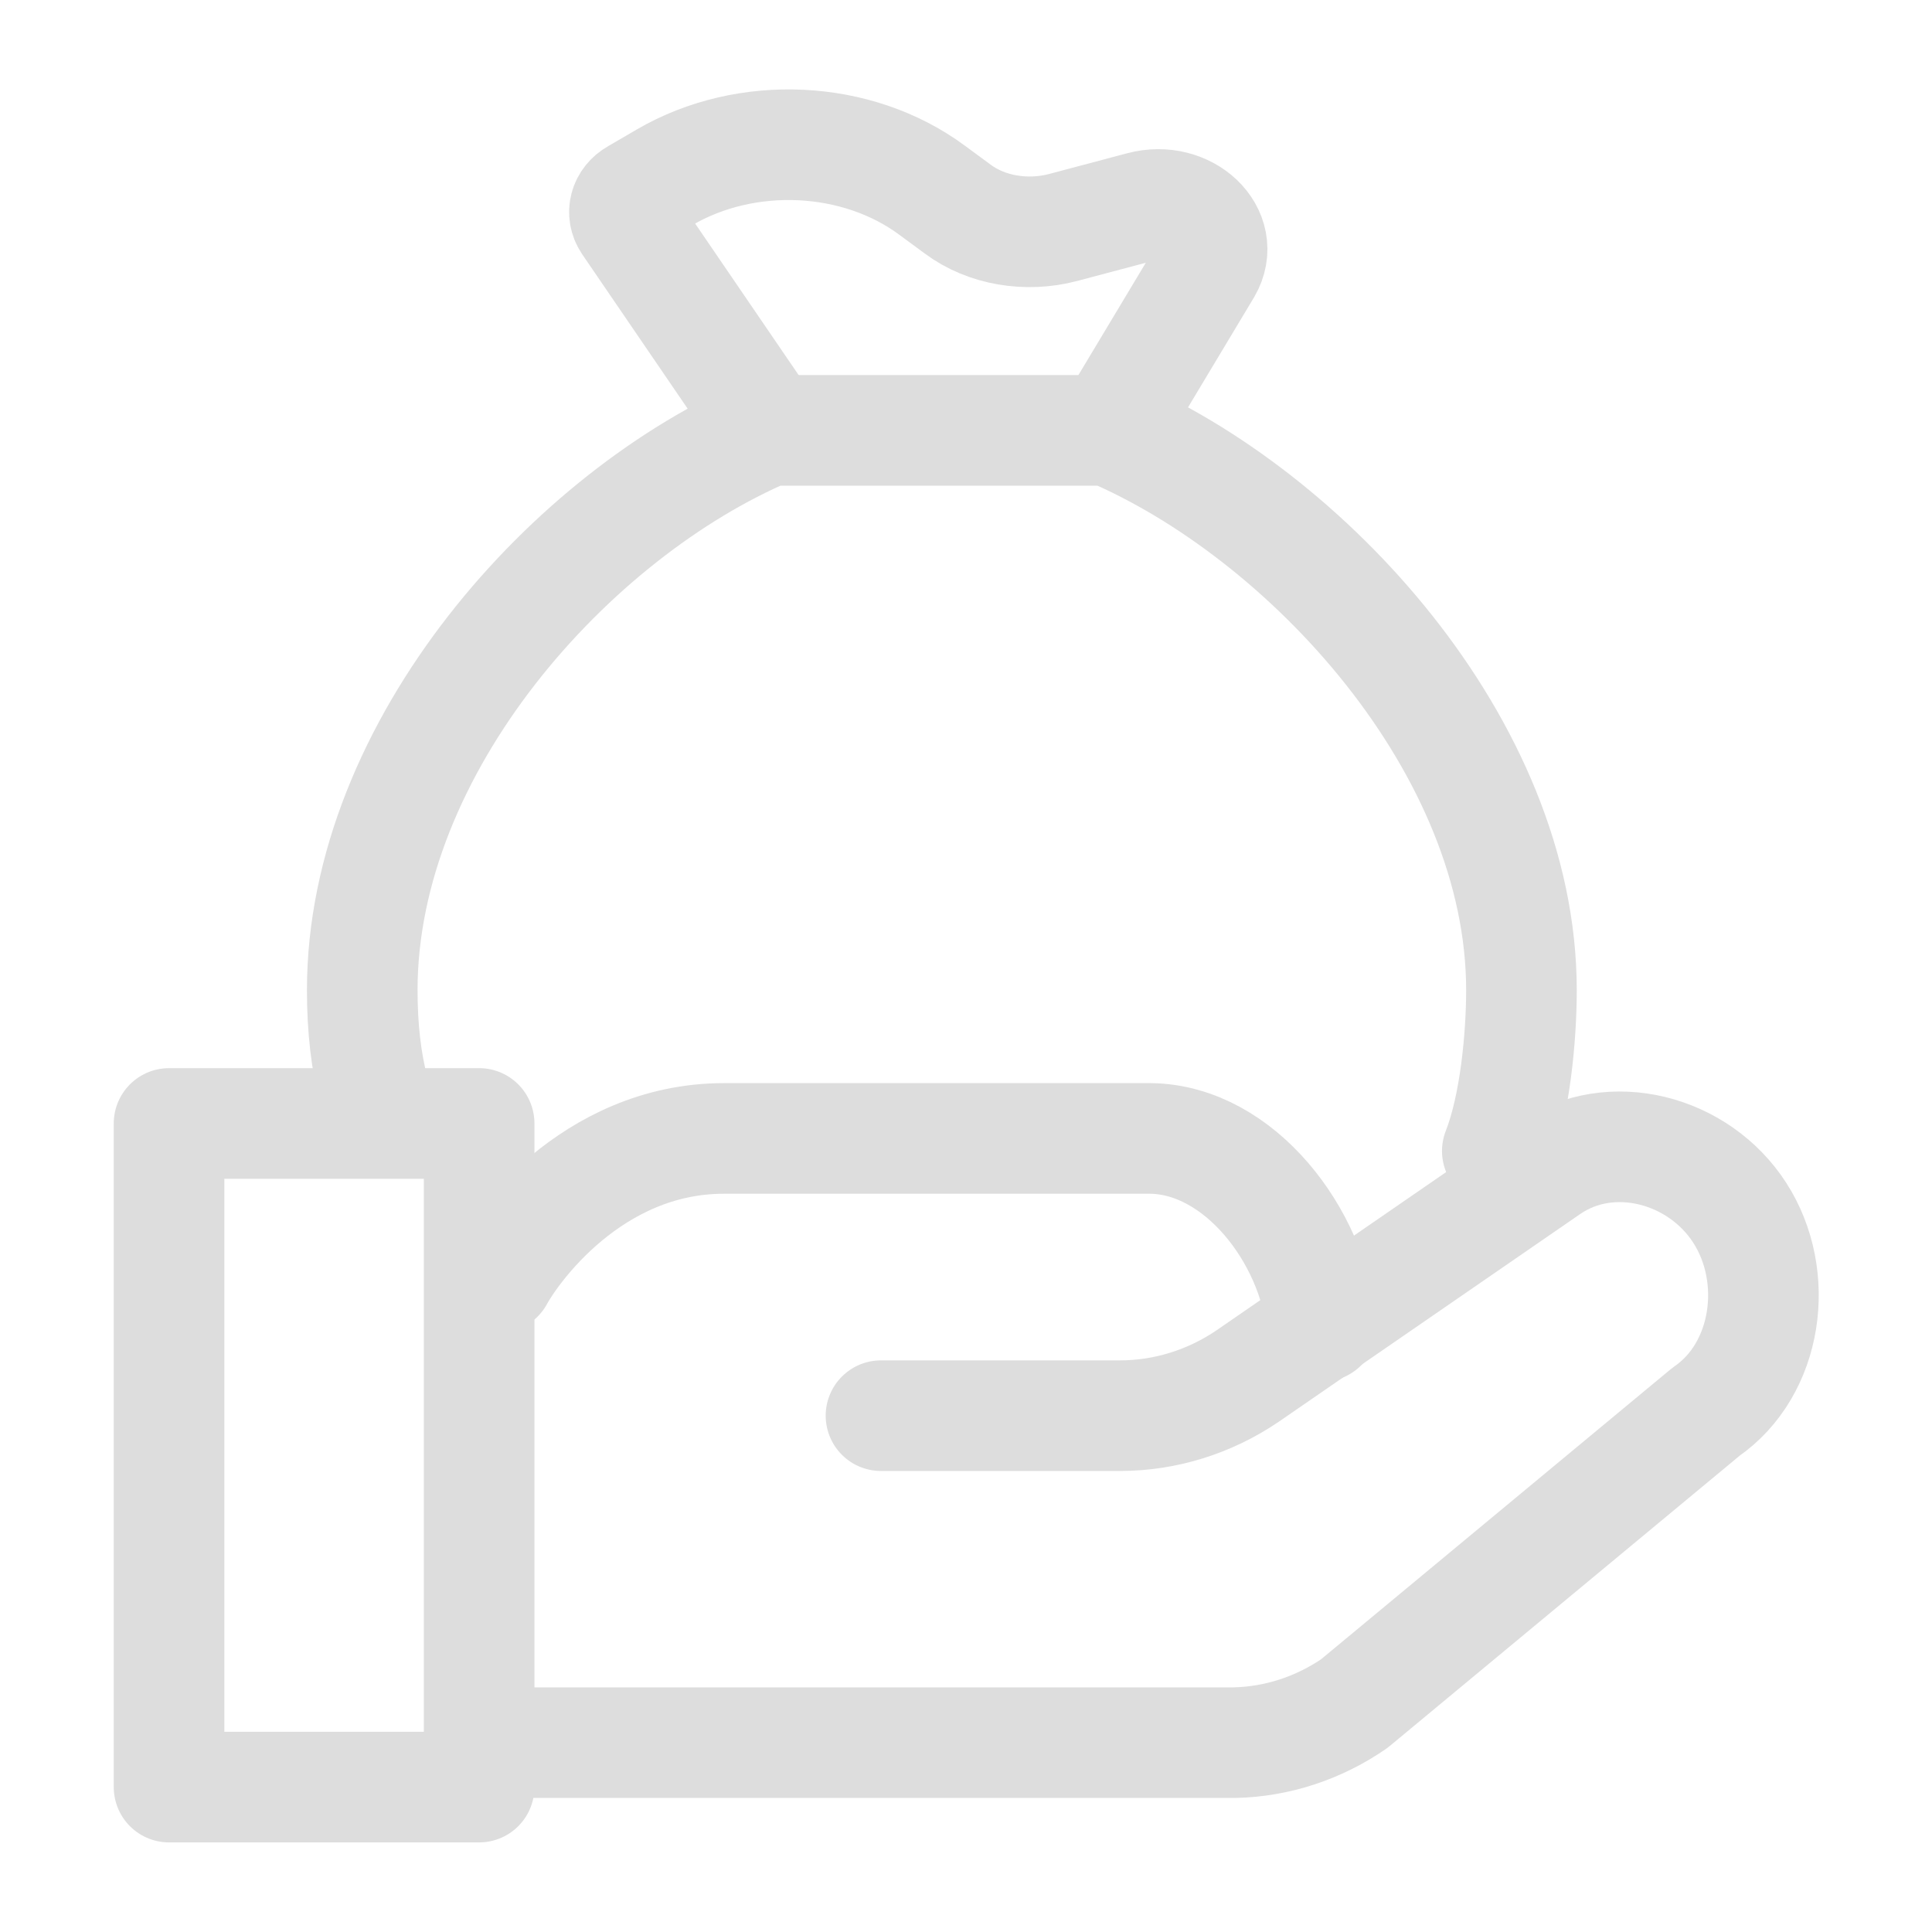 <?xml version="1.0" encoding="UTF-8"?>
<svg id="uuid-d3ff9d88-665a-44b9-be46-58045188ddbe" data-name="레이어 1" xmlns="http://www.w3.org/2000/svg" viewBox="0 0 40 40">
  <defs>
    <style>
      .uuid-528dc588-2a8c-48ad-9dec-845a3563af35 {
        fill: none;
        stroke: #ddd;
        stroke-linecap: round;
        stroke-linejoin: round;
        stroke-width: 2.29px;
      }
    </style>
  </defs>
  <g>
    <path class="uuid-528dc588-2a8c-48ad-9dec-845a3563af35" d="M31,23.83c.37-.94,.5-2.38,.5-3.33,0-5.05-4.46-9.86-8.54-11.59h-7.04c-4.08,1.73-8.42,6.54-8.42,11.59,0,.79,.08,1.48,.24,2.09"/>
    <path class="uuid-528dc588-2a8c-48ad-9dec-845a3563af35" d="M15.93,8.91l-2.93-4.29c-.14-.21-.07-.47,.16-.6l.6-.35c1.7-.99,3.99-.88,5.54,.27l.53,.39c.59,.44,1.42,.58,2.18,.38l1.62-.43c.94-.25,1.78,.55,1.35,1.29l-2.01,3.35"/>
  </g>
  <g>
    <path class="uuid-528dc588-2a8c-48ad-9dec-845a3563af35" d="M10.32,26.45c.29-.54,1.91-2.88,4.67-2.88h8.84c1.83,.03,3.35,2.01,3.54,3.89h0"/>
    <path class="uuid-528dc588-2a8c-48ad-9dec-845a3563af35" d="M18.24,29.31h4.95c.94,0,1.86-.29,2.64-.82l6.24-4.3c1.28-.88,3.1-.4,3.95,.92h0c.85,1.32,.58,3.24-.7,4.12l-7.28,6.04c-.74,.51-1.6,.79-2.48,.81H10.32"/>
    <rect class="uuid-528dc588-2a8c-48ad-9dec-845a3563af35" x="3.5" y="23.26" width="6.42" height="13.74"/>
  </g>
</svg>